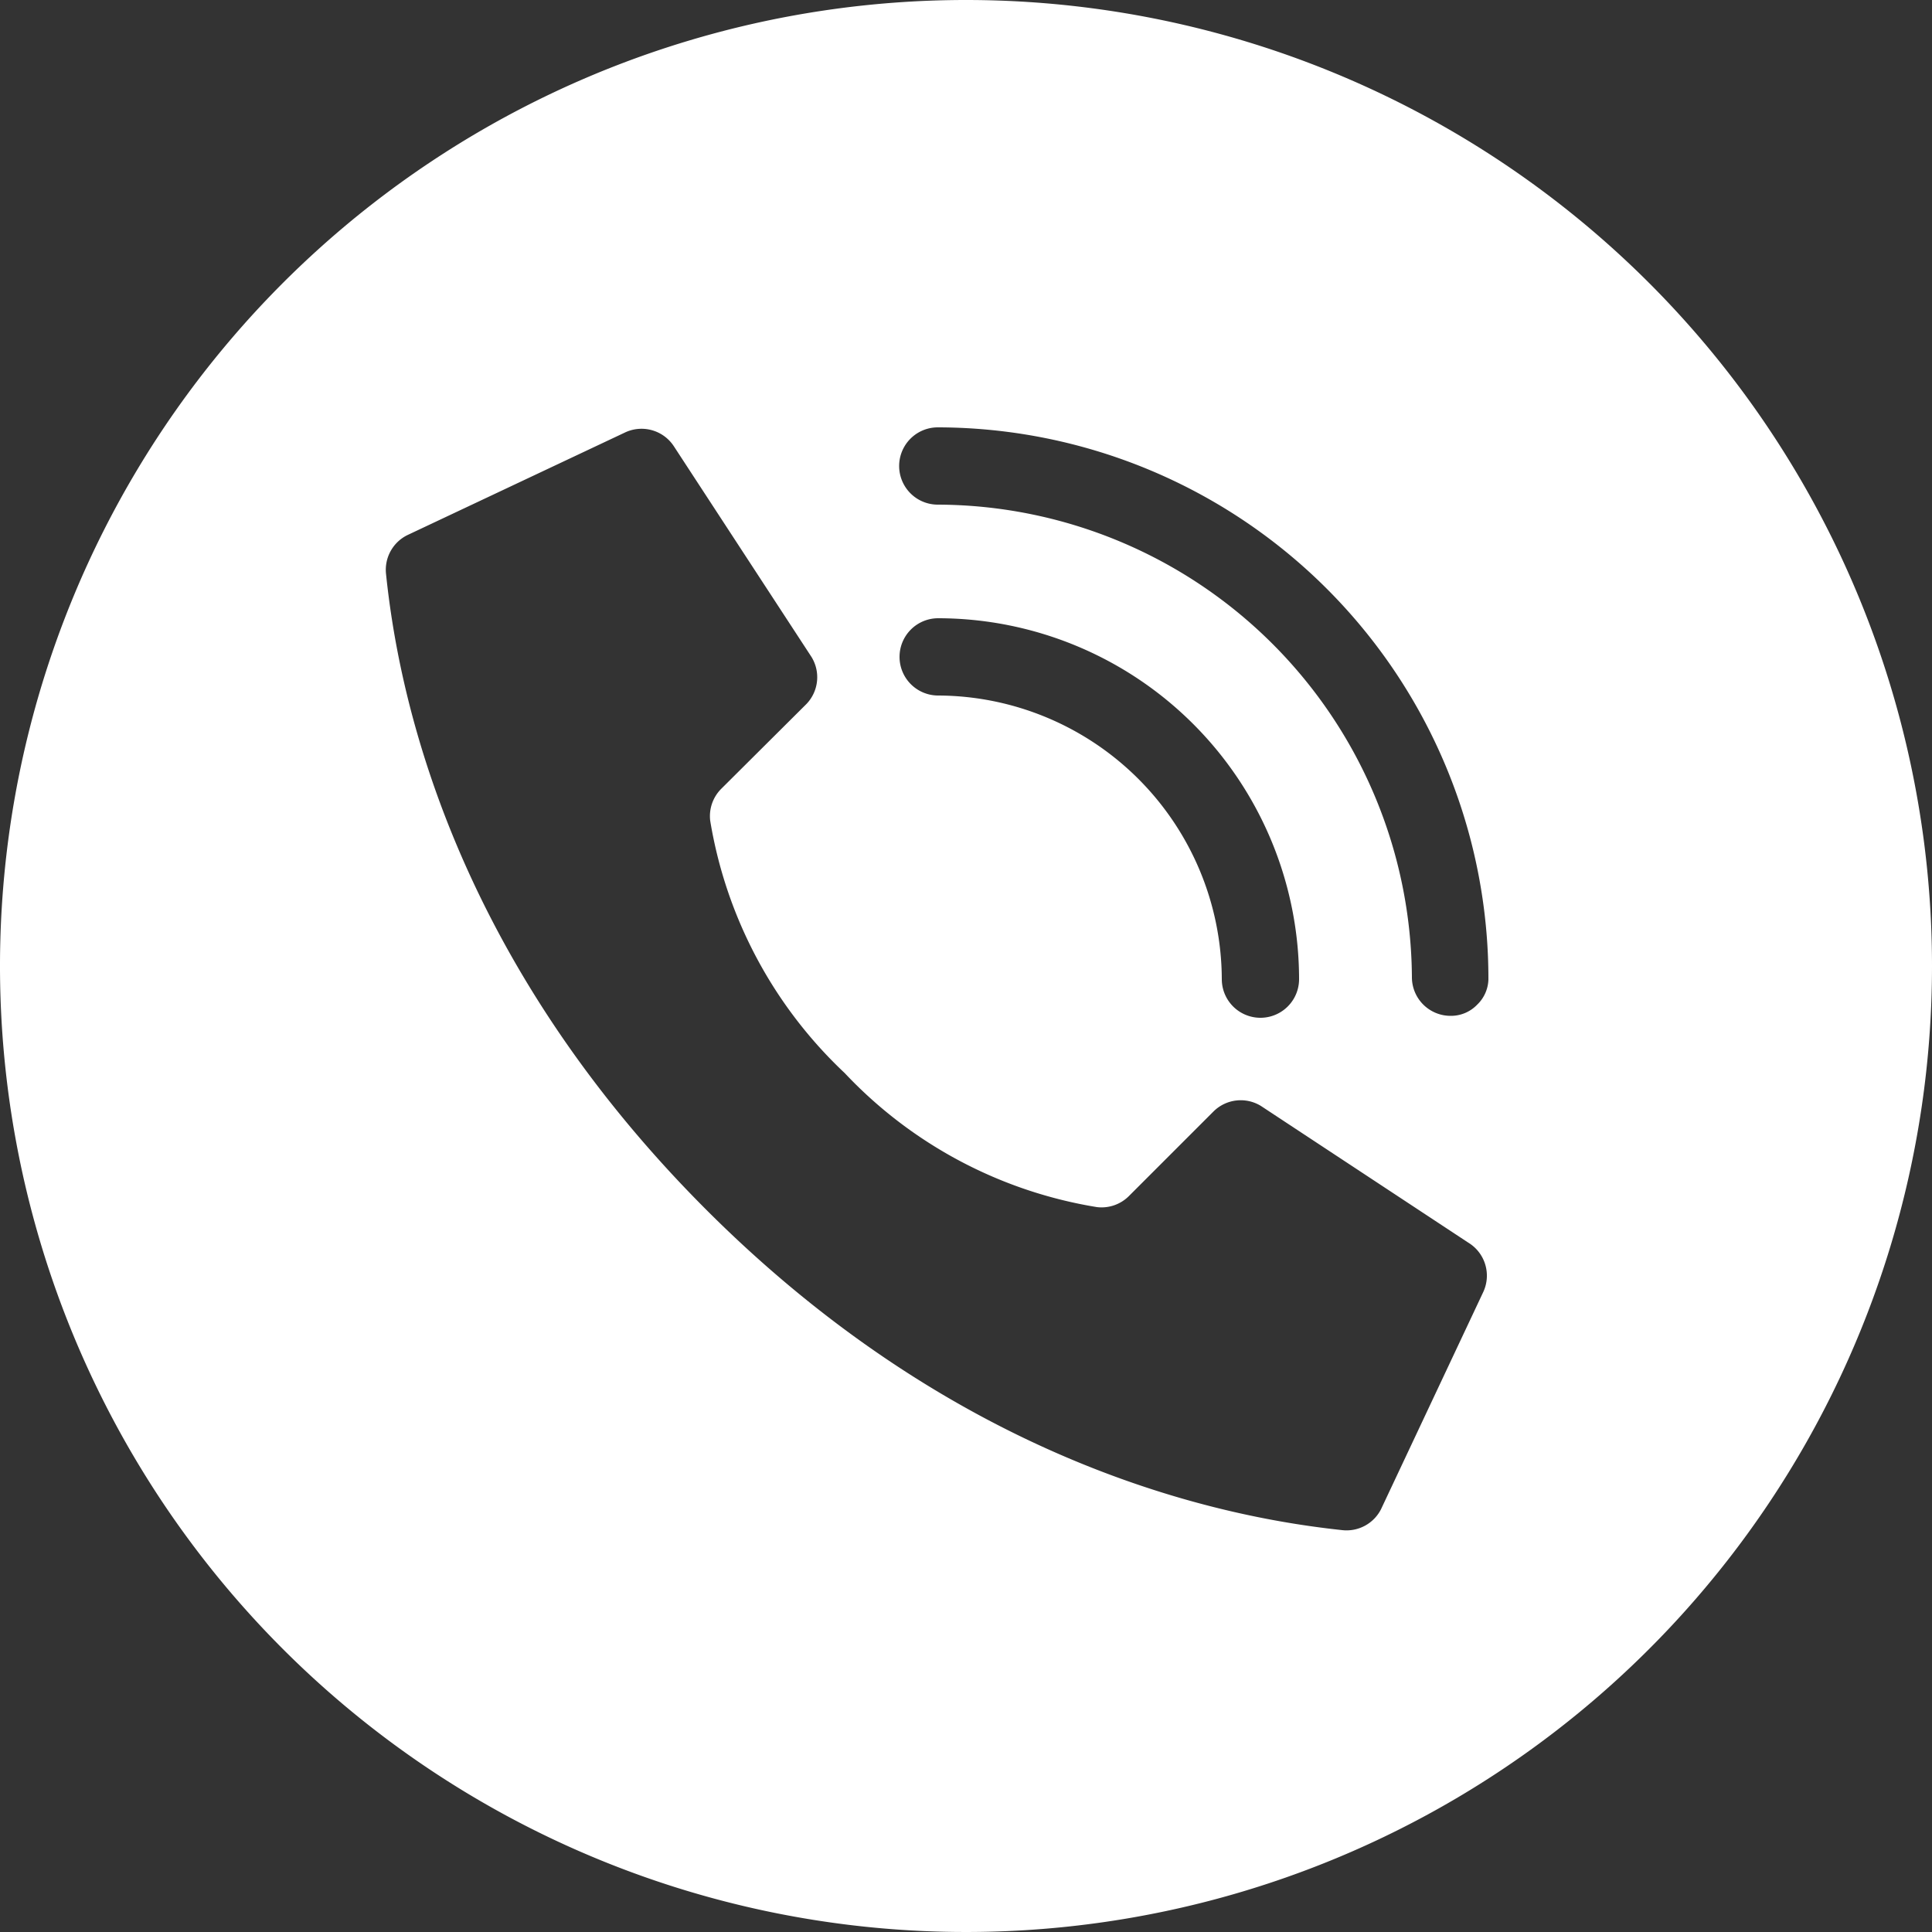 <?xml version="1.0" encoding="UTF-8"?> <svg xmlns="http://www.w3.org/2000/svg" id="Camada_1" data-name="Camada 1" viewBox="0 0 50 50"><rect x="0" y="0" width="50" height="50" fill="#333333" stroke="none"/><defs><style>.cls-1{fill:#fff;}</style></defs><title>telefone</title><path class="cls-1" d="M25,0A25,25,0,1,0,50,25,25,25,0,0,0,25,0ZM38.39,33.43l-2.65,5.63a1,1,0,0,1-1,.54c-2.8-.3-9.69-1.52-16.46-8.29s-8-13.65-8.29-16.46a1,1,0,0,1,.55-1l5.62-2.65a1,1,0,0,1,1.28.35L21,17a1,1,0,0,1-.13,1.22l-2.21,2.2a1,1,0,0,0-.28.82,11.54,11.54,0,0,0,3.48,6.53,11.5,11.5,0,0,0,6.53,3.47,1,1,0,0,0,.82-.28l2.2-2.2a1,1,0,0,1,1.22-.14L38,32.16A1,1,0,0,1,38.39,33.43ZM23.28,17a1,1,0,0,1,1-1,9.35,9.35,0,0,1,9.34,9.34,1,1,0,0,1-2,0A7.37,7.37,0,0,0,24.27,18,1,1,0,0,1,23.28,17ZM38.23,26a.94.94,0,0,1-.69.29,1,1,0,0,1-1-1A12.31,12.31,0,0,0,24.27,13.06a1,1,0,1,1,0-2A14.27,14.27,0,0,1,38.52,25.35.94.94,0,0,1,38.23,26Z" transform="translate(0 0)"></path></svg> 